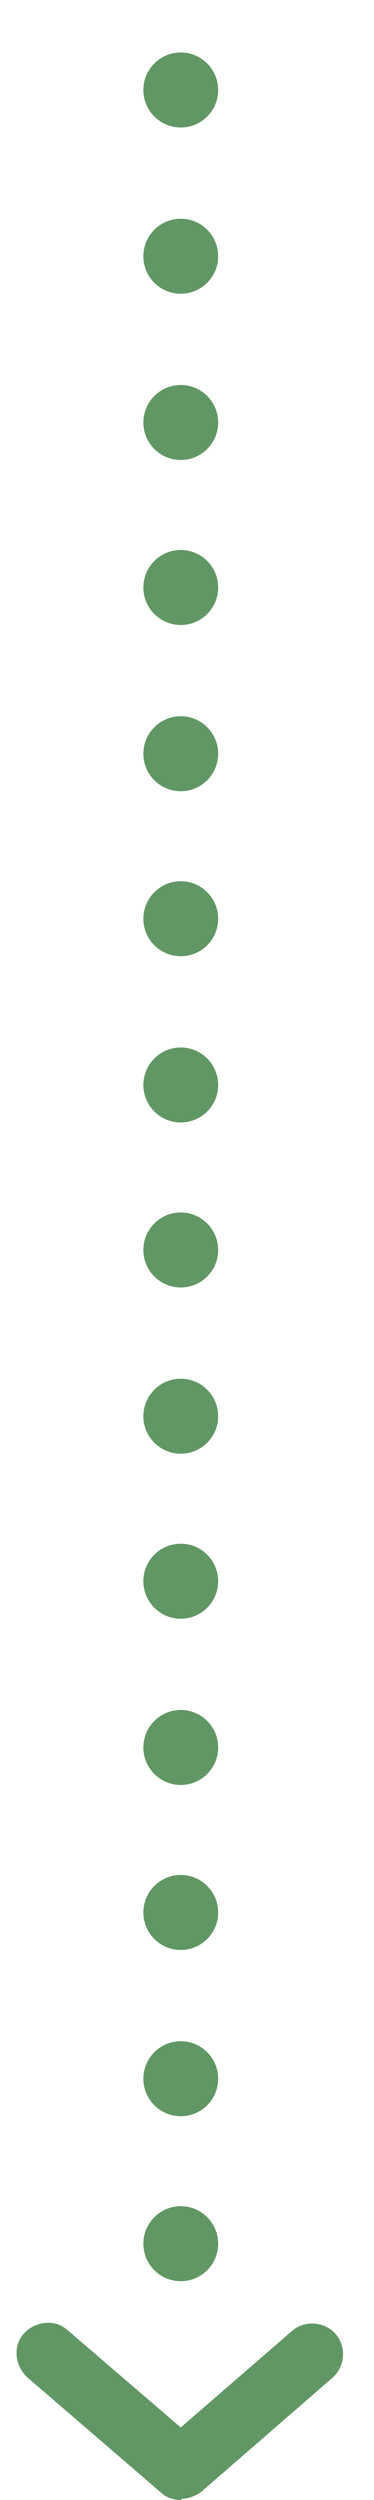 <?xml version="1.0" encoding="UTF-8"?>
<svg id="_レイヤー_1" data-name="レイヤー_1" xmlns="http://www.w3.org/2000/svg" width="30" height="200" version="1.1" viewBox="0 0 30 200">
  <!-- Generator: Adobe Illustrator 29.0.0, SVG Export Plug-In . SVG Version: 2.1.0 Build 186)  -->
  <defs>
    <style>
      .st0 {
        fill: #619764;
      }
    </style>
  </defs>
  <g id="_レイヤー_11" data-name="_レイヤー_1">
    <g>
      <circle class="st0" cx="14.5" cy="126.5" r="3"/>
      <circle class="st0" cx="14.5" cy="139.8" r="3"/>
      <circle class="st0" cx="14.5" cy="153" r="3"/>
      <circle class="st0" cx="14.5" cy="166.3" r="3"/>
      <circle class="st0" cx="14.5" cy="86.8" r="3"/>
      <circle class="st0" cx="14.5" cy="100" r="3"/>
      <circle class="st0" cx="14.5" cy="113.3" r="3"/>
      <circle class="st0" cx="14.5" cy="179.5" r="3"/>
      <circle class="st0" cx="14.5" cy="47" r="3"/>
      <circle class="st0" cx="14.5" cy="60.3" r="3"/>
      <circle class="st0" cx="14.5" cy="73.5" r="3"/>
      <circle class="st0" cx="14.5" cy="7.2" r="3"/>
      <circle class="st0" cx="14.5" cy="20.5" r="3"/>
      <circle class="st0" cx="14.5" cy="33.8" r="3"/>
      <path class="st0" d="M14.5,200c-.6,0-1.2-.2-1.6-.6l-10.7-9.2c-1-.9-1.2-2.5-.3-3.5.9-1,2.5-1.2,3.5-.3l9.1,7.8,8.9-7.7c1-.9,2.6-.8,3.5.2s.8,2.6-.2,3.5l-10.5,9.1c-.5.4-1.1.6-1.6.6h0Z"/>
    </g>
  </g>
</svg>